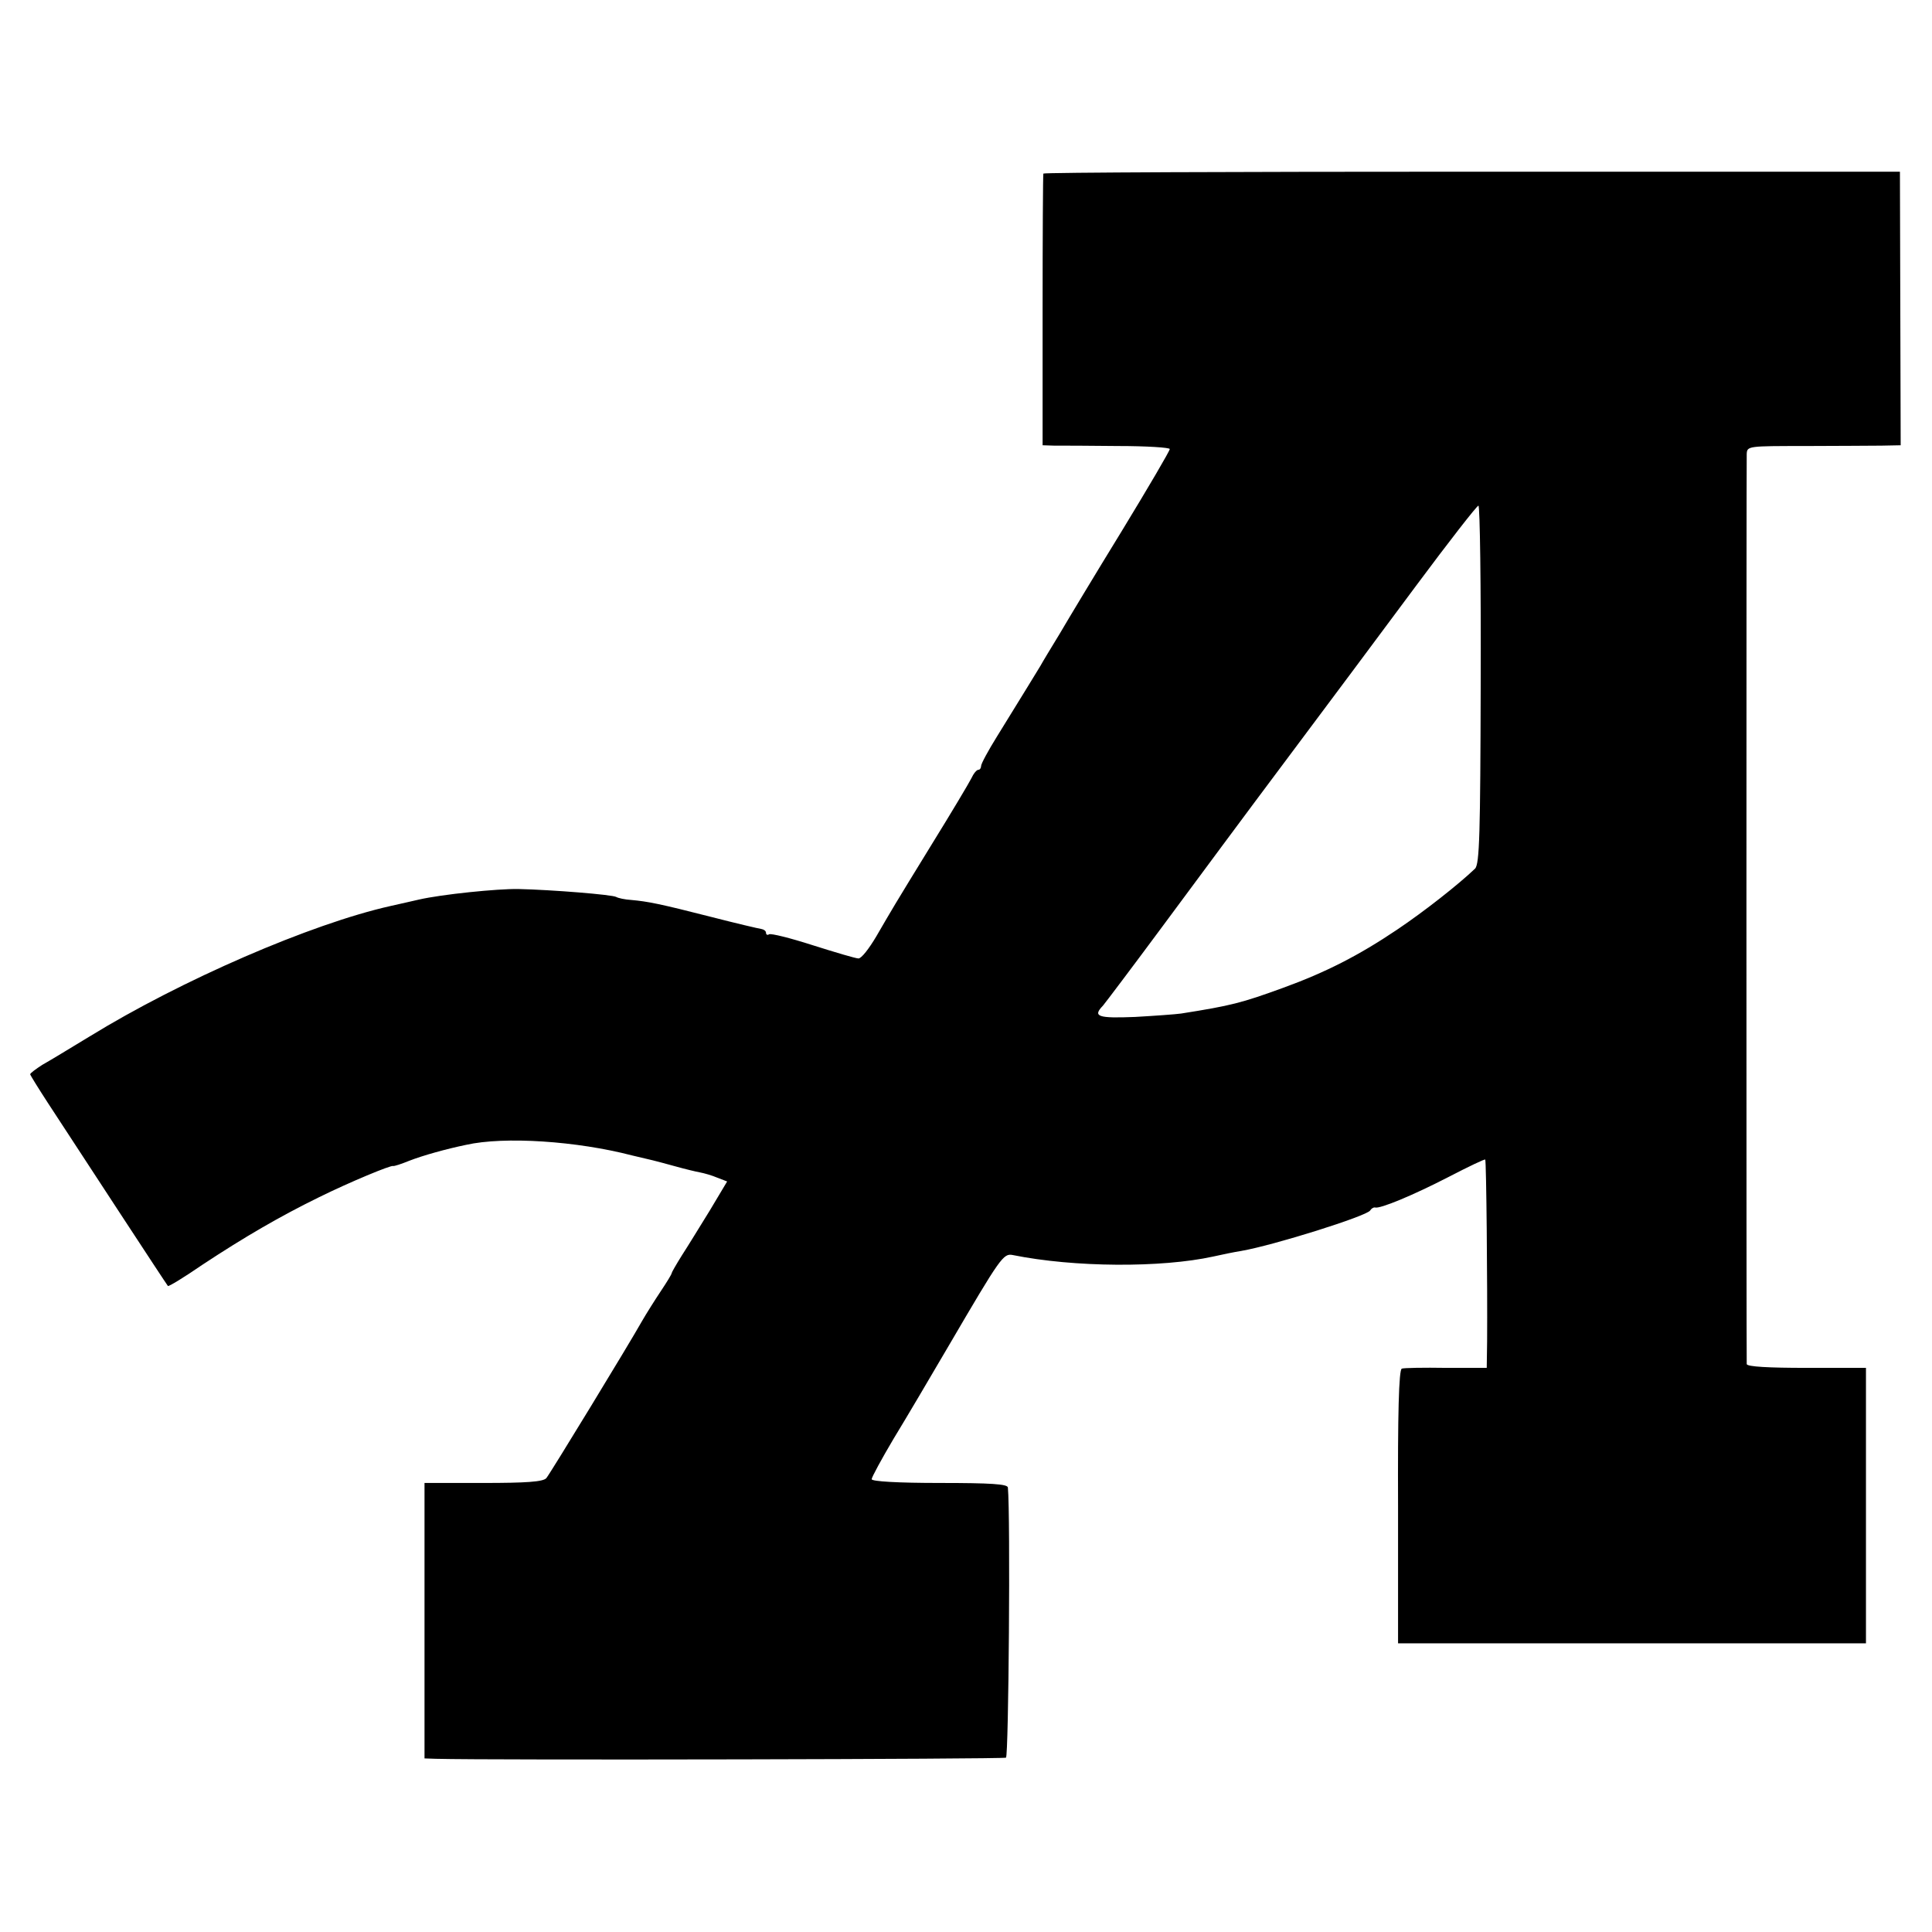 <?xml version="1.0" standalone="no"?>
<!DOCTYPE svg PUBLIC "-//W3C//DTD SVG 20010904//EN"
 "http://www.w3.org/TR/2001/REC-SVG-20010904/DTD/svg10.dtd">
<svg version="1.0" xmlns="http://www.w3.org/2000/svg"
 width="512pt" height="512pt" viewBox="0 0 512 512"
 preserveAspectRatio="xMidYMid meet">
<g transform="translate(0,512) scale(0.1,-0.1)"
fill="#000000" stroke="none">
<path d="M2765 4660 c-1 -3 -2 -166 -2 -362 l0 -358 31 -1 c17 0 93 0 169 -1
75 0 137 -4 137 -8 0 -5 -57 -102 -127 -217 -70 -114 -144 -237 -165 -273 -22
-36 -45 -74 -51 -85 -12 -20 -41 -67 -115 -187 -23 -37 -42 -72 -42 -78 0 -5
-3 -10 -7 -10 -5 0 -13 -10 -19 -23 -6 -12 -53 -91 -105 -175 -105 -171 -101
-165 -147 -244 -19 -32 -39 -58 -47 -58 -7 0 -61 16 -121 35 -59 19 -111 32
-116 29 -4 -3 -8 -1 -8 4 0 5 -6 9 -12 10 -7 1 -67 15 -133 32 -137 35 -168
41 -212 45 -17 1 -35 5 -40 8 -10 6 -170 19 -259 21 -55 1 -203 -14 -264 -28
-14 -3 -47 -11 -75 -17 -210 -47 -554 -196 -798 -346 -51 -31 -107 -65 -125
-75 -17 -11 -32 -22 -32 -25 0 -2 21 -36 47 -76 94 -144 315 -482 318 -485 2
-2 43 23 91 56 112 74 207 129 309 179 83 41 192 86 197 83 2 -1 21 5 43 14
36 14 97 31 150 42 102 23 294 10 440 -28 22 -5 47 -11 55 -13 8 -2 35 -9 60
-16 25 -7 54 -14 65 -16 11 -2 32 -8 46 -14 l26 -10 -46 -77 c-26 -42 -59 -96
-74 -119 -15 -24 -27 -45 -27 -47 0 -3 -13 -24 -29 -48 -16 -24 -38 -59 -49
-78 -36 -64 -244 -405 -254 -417 -8 -10 -54 -13 -167 -13 l-156 0 0 -365 0
-365 30 -1 c146 -4 1504 -1 1511 3 7 5 12 640 5 716 -1 9 -44 12 -181 12 -109
0 -180 4 -180 10 0 5 26 53 58 107 33 54 99 166 147 248 137 234 144 244 169
239 163 -33 394 -34 531 -4 22 5 56 12 75 15 86 15 331 92 341 107 3 5 9 9 13
8 13 -4 100 32 195 81 52 27 96 48 97 46 3 -3 6 -333 5 -482 l-1 -70 -107 0
c-60 1 -113 0 -118 -2 -8 -2 -11 -122 -10 -366 l0 -362 620 0 620 0 0 365 0
365 -157 0 c-100 0 -158 3 -159 10 -1 13 -1 2384 0 2412 1 21 4 21 154 21 83
0 175 1 203 1 l51 1 -1 363 -1 362 -1133 0 c-624 0 -1135 -2 -1137 -5z m1159
-1354 c-1 -395 -3 -476 -15 -488 -44 -42 -134 -113 -207 -162 -101 -68 -189
-113 -302 -154 -110 -40 -137 -47 -270 -68 -14 -2 -69 -6 -122 -9 -99 -4 -113
1 -85 30 6 7 77 101 157 209 80 108 228 308 330 444 102 136 256 343 343 460
87 117 161 212 165 212 4 0 7 -213 6 -474z"/>
</g>
</svg>
